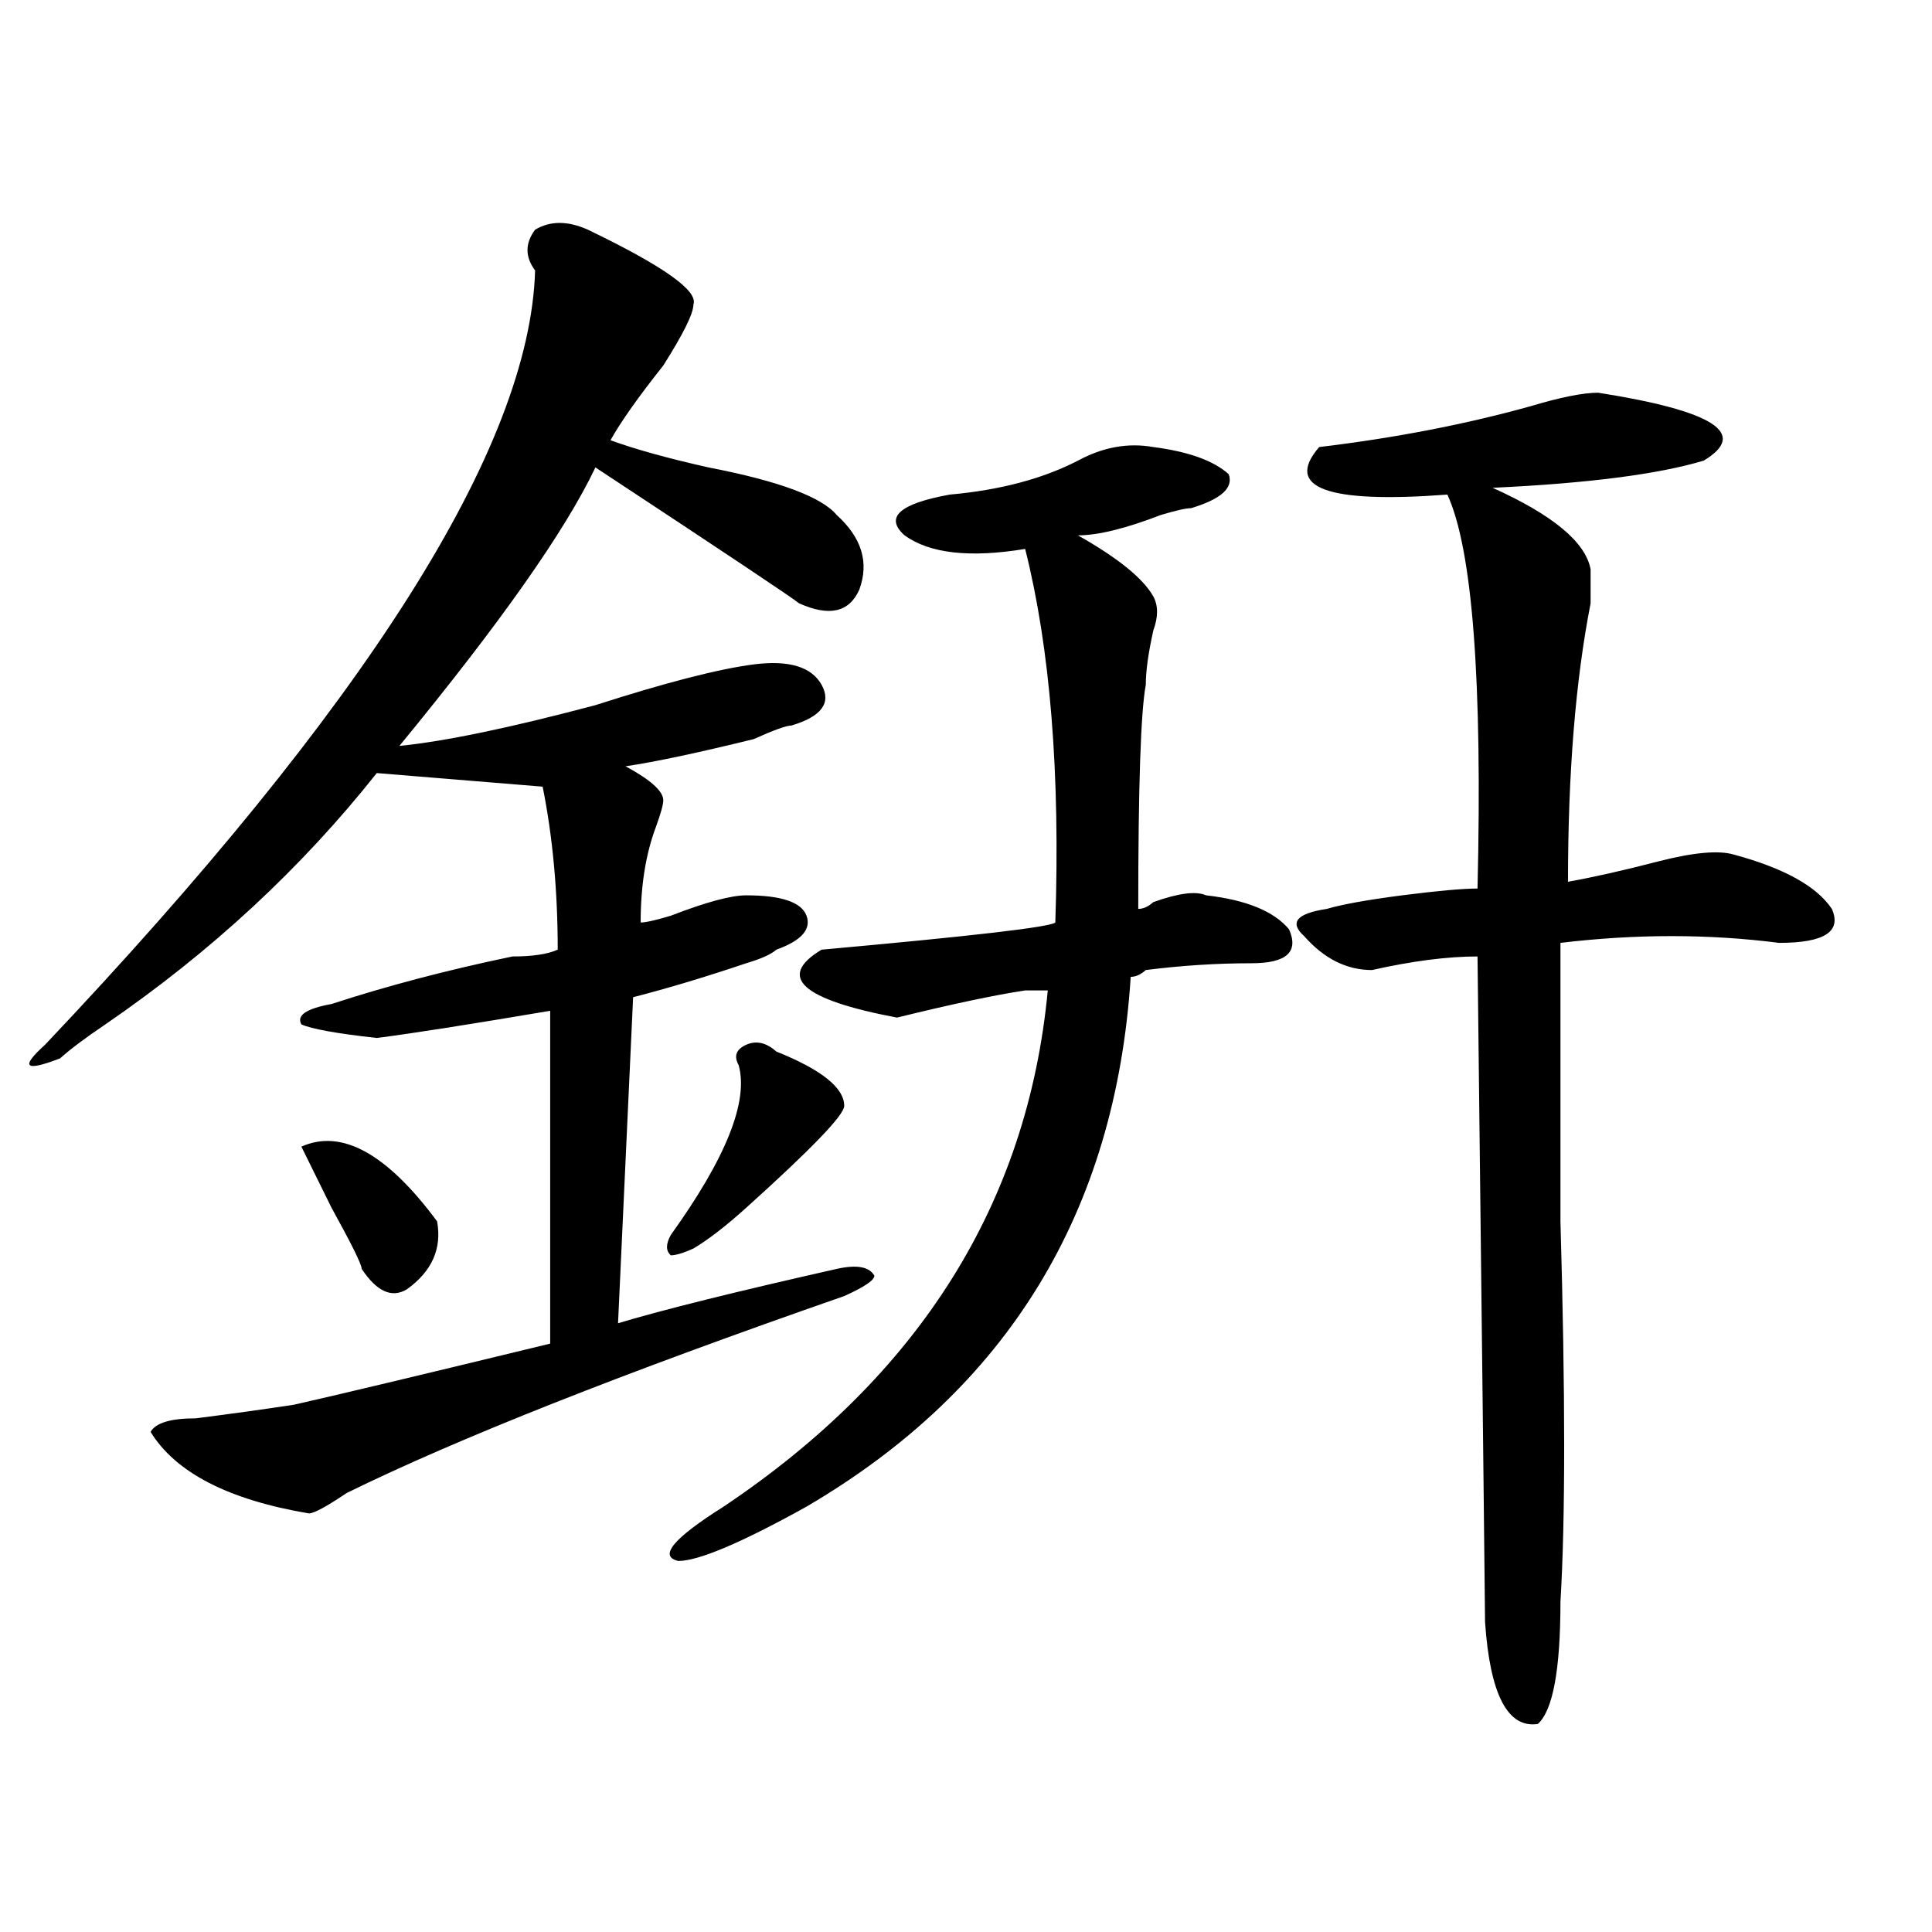 <?xml version="1.0" encoding="utf-8"?>
<!-- Generator: Adobe Illustrator 16.0.0, SVG Export Plug-In . SVG Version: 6.00 Build 0)  -->
<!DOCTYPE svg PUBLIC "-//W3C//DTD SVG 1.1//EN" "http://www.w3.org/Graphics/SVG/1.1/DTD/svg11.dtd">
<svg version="1.1" id="图层_1" xmlns="http://www.w3.org/2000/svg" xmlns:xlink="http://www.w3.org/1999/xlink" x="0px" y="0px"
	 width="1000px" height="1000px" viewBox="0 0 1000 1000" enable-background="new 0 0 1000 1000" xml:space="preserve">
<path d="M304.285,118.891c39.023,18.786,57.194,31.641,54.633,38.672c0,4.724-5.243,15.271-15.609,31.641
	c-13.048,16.425-22.134,29.333-27.316,38.672c12.987,4.724,29.878,9.394,50.73,14.063c36.401,7.031,58.535,15.271,66.34,24.609
	c12.987,11.756,16.89,24.609,11.707,38.672c-5.243,11.756-15.609,14.063-31.219,7.031c-2.622-2.307-37.743-25.763-105.363-70.313
	c-15.609,32.85-49.45,80.859-101.461,144.141c23.414-2.307,57.194-9.338,101.461-21.094c36.401-11.7,63.718-18.731,81.949-21.094
	c18.171-2.307,29.878,1.209,35.121,10.547c5.183,9.394,0,16.425-15.609,21.094c-2.622,0-9.146,2.362-19.512,7.031
	c-28.657,7.031-50.73,11.756-66.34,14.063c12.987,7.031,19.512,12.909,19.512,17.578c0,2.362-1.341,7.031-3.902,14.063
	c-5.243,14.063-7.805,30.487-7.805,49.219c2.562,0,7.805-1.153,15.609-3.516c18.171-7.031,31.219-10.547,39.023-10.547
	c18.171,0,28.597,3.516,31.219,10.547c2.562,7.031-2.622,12.909-15.609,17.578c-2.622,2.362-7.805,4.725-15.609,7.031
	c-20.853,7.031-40.364,12.909-58.535,17.578l-7.805,168.75c23.414-7.031,61.097-16.369,113.168-28.125
	c10.366-2.307,16.89-1.153,19.512,3.516c0,2.362-5.243,5.878-15.609,10.547c-114.509,39.881-200.36,73.828-257.555,101.953
	c-10.427,7.031-16.95,10.547-19.512,10.547c-41.646-7.031-68.962-21.094-81.949-42.188c2.562-4.669,10.366-7.031,23.414-7.031
	c18.171-2.307,35.121-4.669,50.73-7.031c20.792-4.669,64.999-15.216,132.68-31.641V523.188
	c-41.646,7.031-71.583,11.756-89.754,14.063c-20.853-2.307-33.841-4.669-39.023-7.031c-2.622-4.669,2.562-8.185,15.609-10.547
	c28.597-9.338,59.815-17.578,93.656-24.609c10.366,0,18.171-1.153,23.414-3.516c0-30.432-2.622-58.557-7.805-84.375l-85.852-7.031
	c-39.023,49.219-85.852,92.615-140.484,130.078c-10.427,7.031-18.231,12.909-23.414,17.578c-18.231,7.031-20.853,4.725-7.805-7.031
	c166.46-175.781,251.03-309.375,253.652-400.781c-5.243-7.031-5.243-14.063,0-21.094
	C284.773,114.222,293.858,114.222,304.285,118.891z M226.238,632.172c2.562,14.063-2.622,25.818-15.609,35.156
	c-7.805,4.725-15.609,1.209-23.414-10.547c0-2.307-5.243-12.854-15.609-31.641L155.996,593.5
	C176.788,584.162,200.202,597.016,226.238,632.172z M401.844,544.281c23.414,9.394,35.121,18.787,35.121,28.125
	c0,4.725-16.95,22.303-50.73,52.734c-10.427,9.394-19.512,16.425-27.316,21.094c-5.243,2.362-9.146,3.516-11.707,3.516
	c-2.622-2.307-2.622-5.822,0-10.547c28.597-39.825,40.304-69.104,35.121-87.891c-2.622-4.669-1.341-8.185,3.902-10.547
	C391.417,538.459,396.601,539.612,401.844,544.281z M616.473,263.031c-2.622,0-7.805,1.208-15.609,3.516
	c-18.231,7.031-32.56,10.547-42.926,10.547c20.792,11.756,33.78,22.303,39.023,31.641c2.562,4.725,2.562,10.547,0,17.578
	c-2.622,11.756-3.902,21.094-3.902,28.125c-2.622,14.063-3.902,52.734-3.902,116.016c2.562,0,5.183-1.153,7.805-3.516
	c12.987-4.669,22.073-5.822,27.316-3.516c20.792,2.362,35.121,8.24,42.926,17.578c5.183,11.756-1.341,17.578-19.512,17.578
	c-18.231,0-36.462,1.209-54.633,3.516c-2.622,2.362-5.243,3.516-7.805,3.516c-7.805,121.894-63.778,213.3-167.801,274.219
	c-33.841,18.787-55.974,28.125-66.34,28.125c-10.427-2.362-2.622-11.7,23.414-28.125c101.461-67.95,157.374-156.994,167.801-267.188
	c-2.622,0-6.524,0-11.707,0c-15.609,2.362-37.743,7.031-66.34,14.063c-49.45-9.338-62.438-21.094-39.023-35.156
	c78.047-7.031,118.351-11.7,120.973-14.063c2.562-77.344-2.622-141.778-15.609-193.359c-28.657,4.725-49.45,2.362-62.438-7.031
	c-10.427-9.338-2.622-16.37,23.414-21.094c25.976-2.308,48.108-8.185,66.34-17.578c12.987-7.031,25.976-9.339,39.023-7.031
	c18.171,2.362,31.219,7.031,39.023,14.063C638.546,252.484,632.082,258.362,616.473,263.031z M827.199,203.266
	c59.815,9.394,78.047,21.094,54.633,35.156c-23.414,7.031-59.876,11.755-109.266,14.063c31.219,14.063,48.108,28.125,50.73,42.188
	c0,2.362,0,8.24,0,17.578c-7.805,39.881-11.707,87.891-11.707,144.141c12.987-2.307,28.597-5.822,46.828-10.547
	c18.171-4.669,31.219-5.822,39.023-3.516c25.976,7.031,42.926,16.425,50.73,28.125c5.183,11.756-3.902,17.578-27.316,17.578
	c-36.462-4.669-74.145-4.669-113.168,0c0,37.519,0,85.584,0,144.141c2.562,89.1,2.562,154.688,0,196.875
	c0,35.156-3.902,56.25-11.707,63.281c-15.609,2.307-24.755-15.271-27.316-52.734c0-7.031-1.341-121.838-3.902-344.531
	c-15.609,0-33.841,2.362-54.633,7.031c-13.048,0-24.755-5.822-35.121-17.578c-7.805-7.031-3.902-11.7,11.707-14.063
	c7.805-2.307,20.792-4.669,39.023-7.031c18.171-2.307,31.219-3.516,39.023-3.516c2.562-107.775-2.622-175.781-15.609-203.906
	c-62.438,4.724-84.571-3.516-66.34-24.609c39.023-4.669,75.425-11.7,109.266-21.094
	C807.688,205.628,819.395,203.266,827.199,203.266z"/>
</svg>
